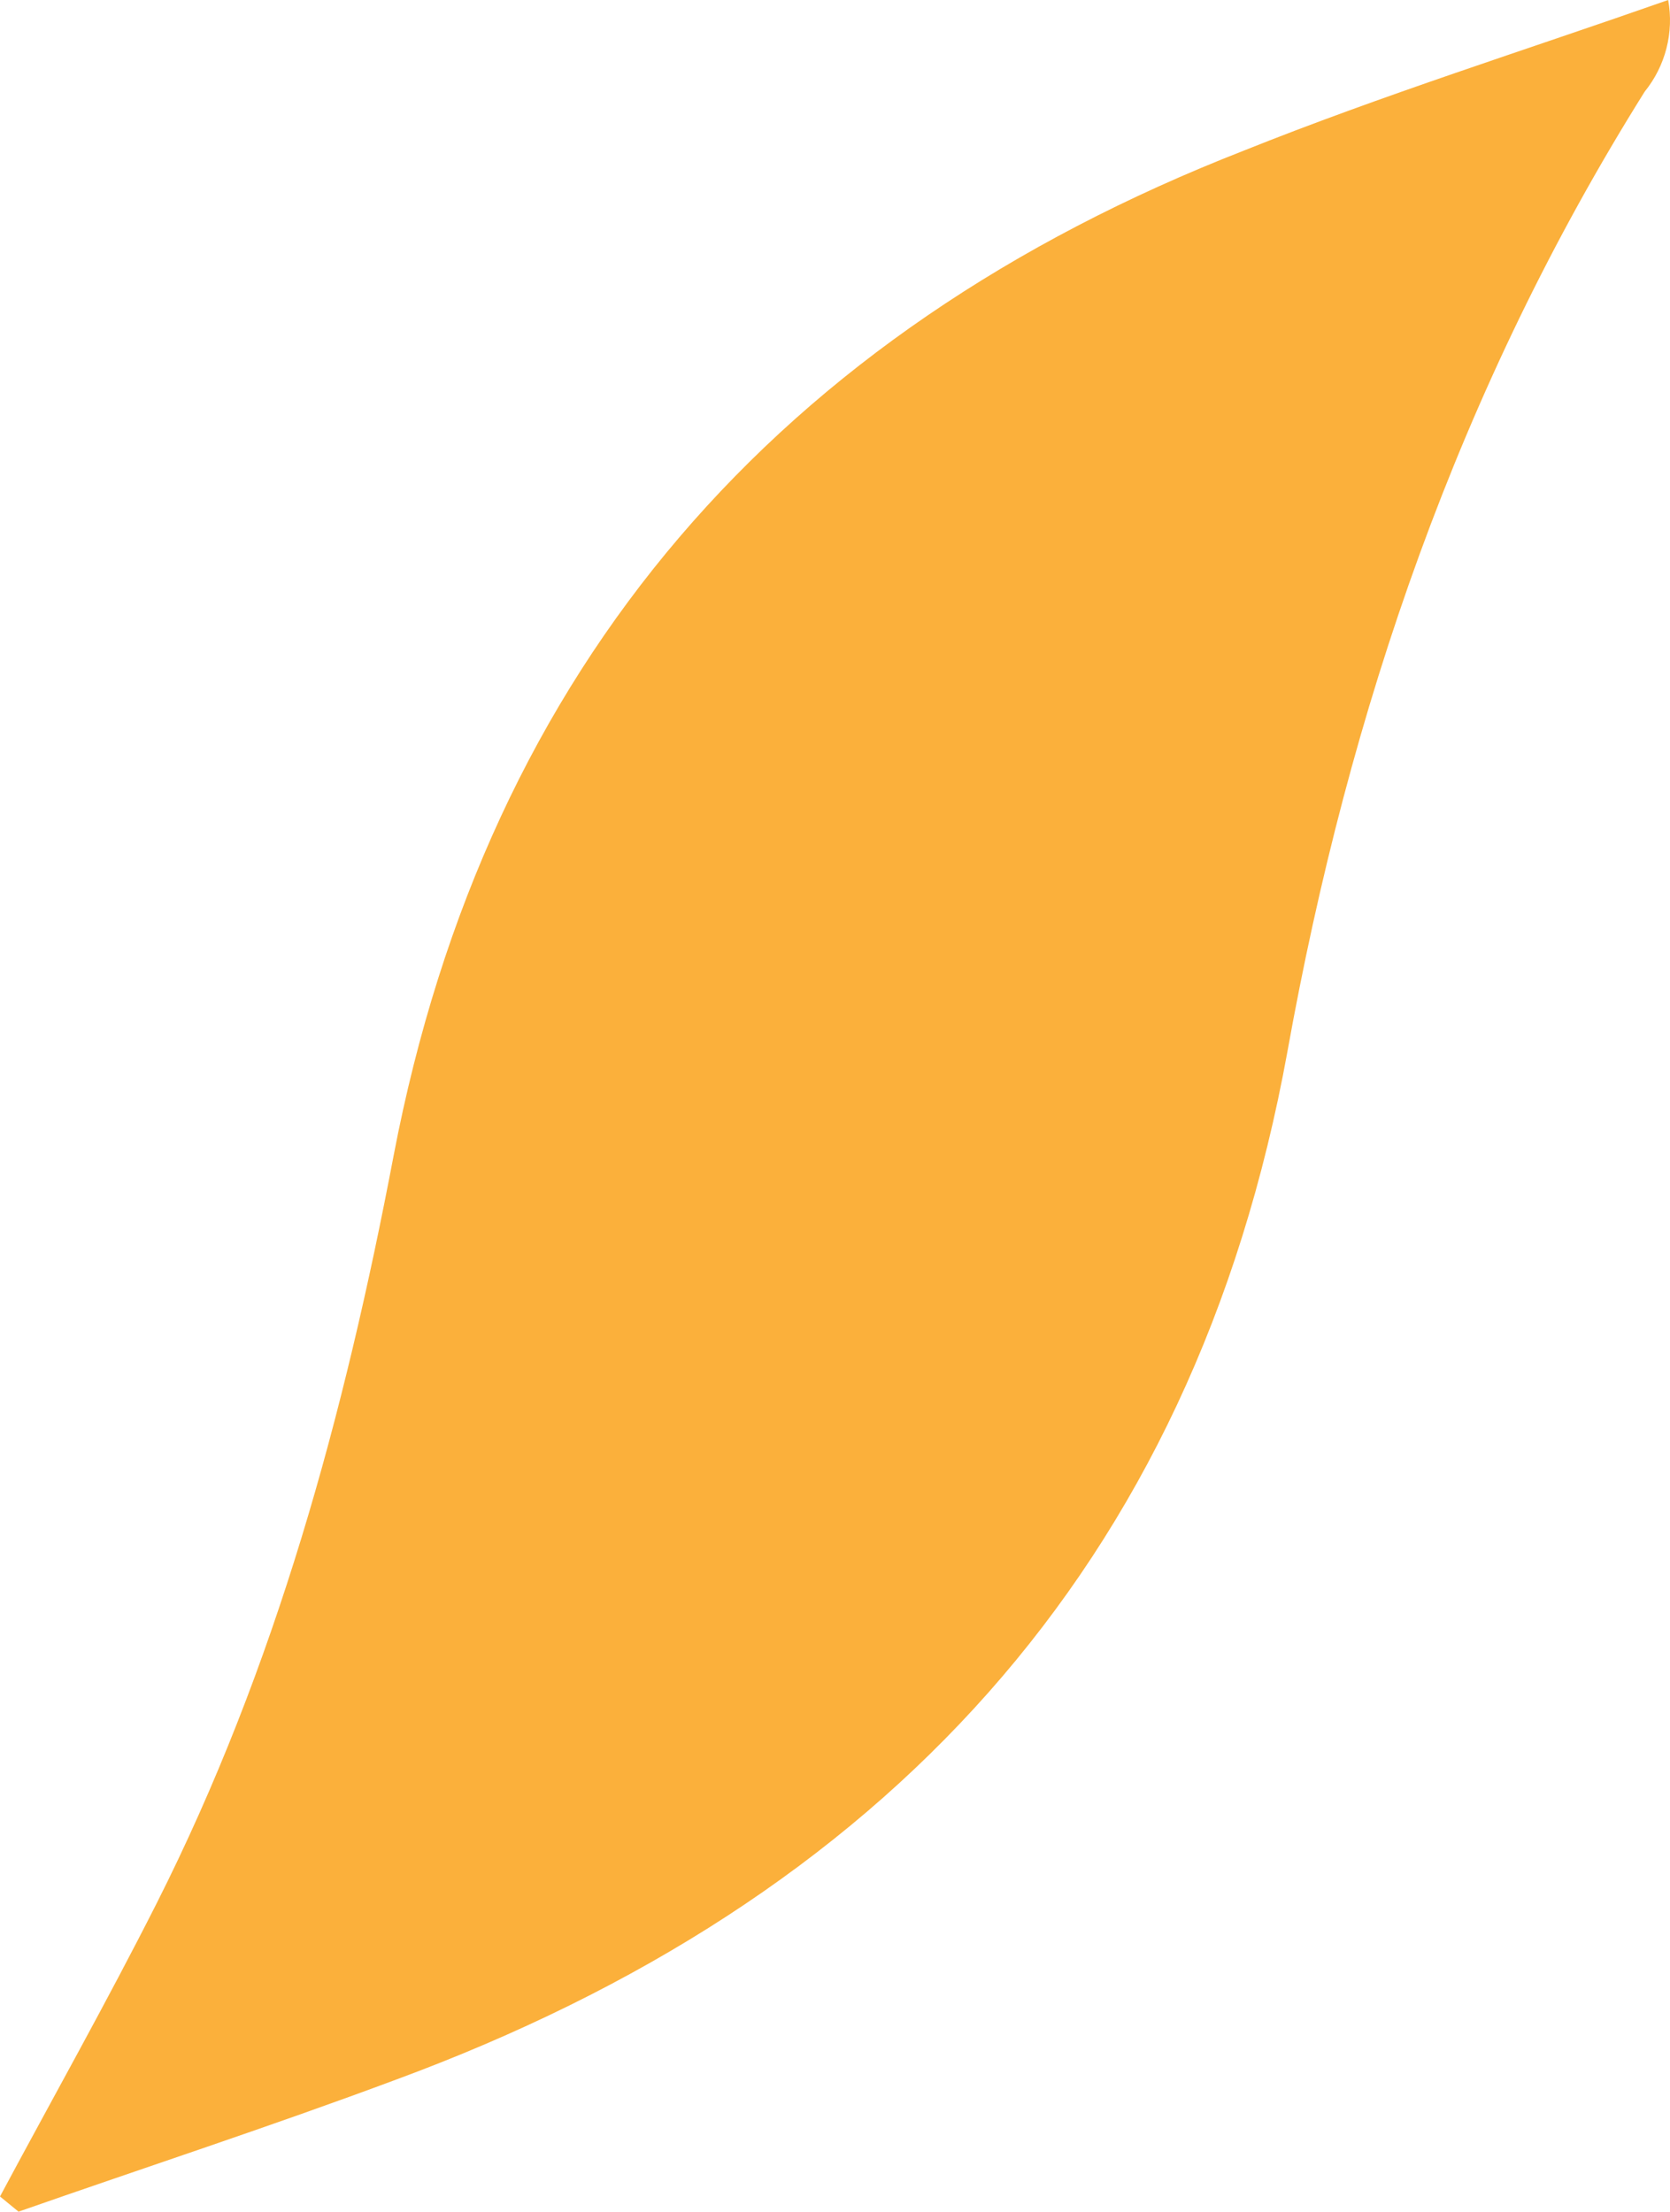 <?xml version="1.0" encoding="UTF-8"?> <svg xmlns="http://www.w3.org/2000/svg" width="219" height="290" viewBox="0 0 219 290" fill="none"> <path d="M0 288.008C6.86 275.201 13.998 262.517 20.55 249.556C36.209 218.519 45.161 185.49 51.622 151.511C63.927 87.168 102.105 43.569 163.079 19.762C181.291 12.47 199.996 6.587 218.762 0C219.143 2.105 219.066 4.266 218.535 6.338C218.004 8.411 217.032 10.345 215.685 12.011C191.382 50.769 176.892 93.021 168.832 137.876C156.527 205.681 115.611 249.189 51.929 272.689C35.502 278.817 18.797 284.27 2.43 290L0 288.008Z" fill="#FBB03B"></path> </svg> 